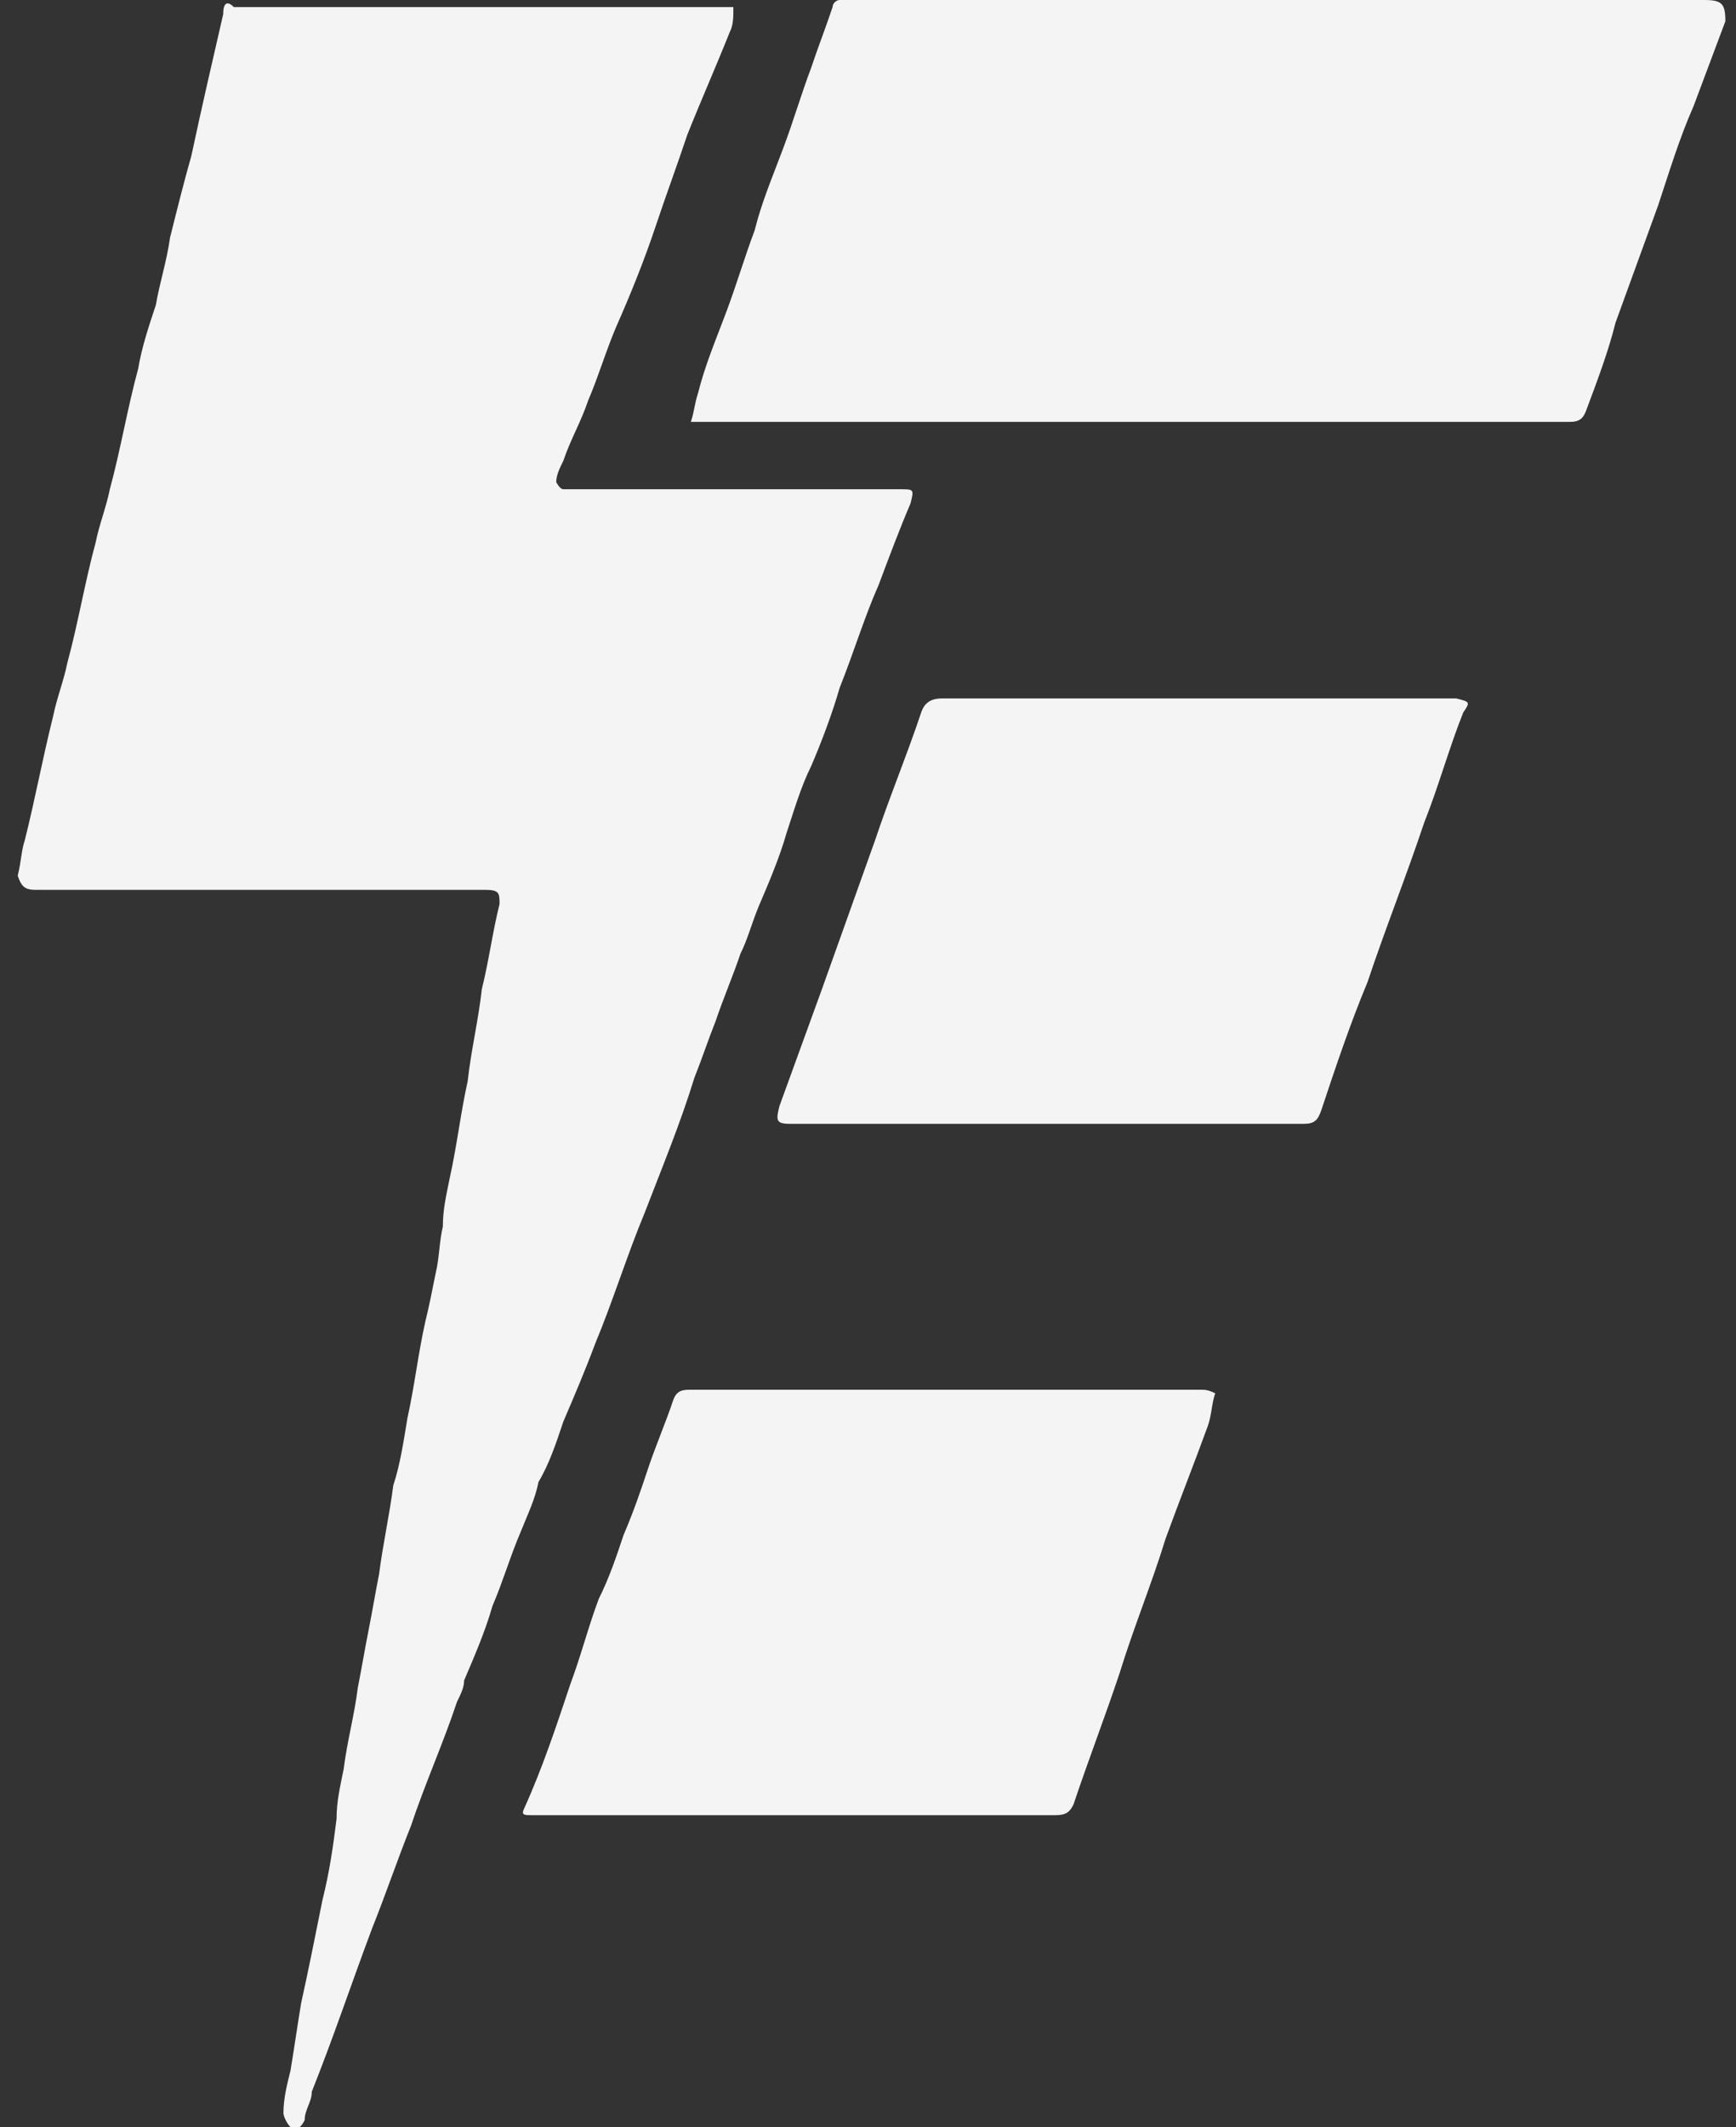 <svg xml:space="preserve" style="enable-background:new 0 0 49 60;" viewBox="0 0 49 60" y="0px" x="0px" xmlns:xlink="http://www.w3.org/1999/xlink" xmlns="http://www.w3.org/2000/svg" id="Layer_1" version="1.1">
<rect x="0" y="0" width="49" height="60" fill="#333333" stroke="none"/>
<style type="text/css">
	.st0{fill:#F4F4F4;}
</style>
<path d="M15.9,40.1c0.3-0.7,0.6-1.4,0.9-2.2c0.5-1.2,0.9-2.5,1.4-3.7c0.5-1.3,1-2.5,1.4-3.8c0.2-0.5,0.4-1.1,0.6-1.6
	c0.2-0.6,0.5-1.3,0.7-1.9c0.2-0.4,0.3-0.8,0.5-1.3c0.3-0.7,0.6-1.4,0.8-2.1c0.2-0.6,0.4-1.3,0.7-1.9c0.3-0.7,0.6-1.5,0.8-2.2
	c0.4-1,0.7-2,1.1-2.9c0.3-0.8,0.6-1.6,0.9-2.3c0.1-0.4,0.1-0.4-0.3-0.4c-3.1,0-6.1,0-9.2,0c-0.1,0-0.2,0-0.3,0
	c-0.1,0-0.2-0.2-0.2-0.2c0-0.2,0.1-0.4,0.2-0.6c0.2-0.6,0.5-1.1,0.7-1.7c0.3-0.7,0.5-1.4,0.8-2.1c0.4-0.9,0.8-1.9,1.1-2.8
	c0.3-0.9,0.6-1.7,0.9-2.6c0.4-1,0.8-1.9,1.2-2.9c0.1-0.2,0.1-0.4,0.1-0.7c-0.2,0-0.3,0-0.4,0c-4.6,0-9.1,0-13.7,0
	C6.4,0,6.3,0.1,6.3,0.4C6,1.7,5.7,3,5.4,4.4C5.2,5.1,5,5.9,4.8,6.7C4.7,7.4,4.5,8,4.4,8.6C4.2,9.2,4,9.8,3.9,10.4
	c-0.3,1.1-0.5,2.3-0.8,3.4c-0.1,0.5-0.3,1-0.4,1.5c-0.3,1.1-0.5,2.3-0.8,3.4c-0.1,0.5-0.3,1-0.4,1.5c-0.3,1.2-0.5,2.3-0.8,3.5
	c-0.1,0.3-0.1,0.6-0.2,1C0.6,25,0.7,25.1,1,25.1c4.2,0,8.5,0,12.7,0c0.4,0,0.4,0.1,0.4,0.4c-0.2,0.8-0.3,1.6-0.5,2.4
	c-0.1,0.9-0.3,1.7-0.4,2.6c-0.2,0.9-0.3,1.8-0.5,2.7c-0.1,0.5-0.2,0.9-0.2,1.4c-0.1,0.4-0.1,0.9-0.2,1.3c-0.1,0.5-0.2,1-0.3,1.4
	c-0.2,0.9-0.3,1.8-0.5,2.7c-0.1,0.6-0.2,1.3-0.4,1.9c-0.1,0.8-0.3,1.7-0.4,2.5c-0.1,0.5-0.2,1.1-0.3,1.6c-0.1,0.5-0.2,1.1-0.3,1.6
	c-0.1,0.8-0.3,1.5-0.4,2.3c-0.1,0.5-0.2,0.9-0.2,1.4c-0.1,0.8-0.2,1.5-0.4,2.3c-0.2,1-0.4,2-0.6,2.9c-0.1,0.6-0.2,1.3-0.3,1.9
	c-0.1,0.4-0.2,0.8-0.2,1.2c0,0.1,0.1,0.3,0.2,0.4c0.2,0.1,0.3,0,0.4-0.2c0-0.3,0.2-0.5,0.2-0.8c0.6-1.5,1.1-3,1.7-4.6
	c0.4-1,0.7-1.9,1.1-2.9c0.4-1.2,0.9-2.3,1.3-3.5c0.1-0.2,0.2-0.4,0.2-0.6c0.3-0.7,0.6-1.4,0.8-2.1c0.3-0.7,0.5-1.4,0.8-2.1
	c0.2-0.5,0.4-0.9,0.5-1.4C15.5,41.3,15.7,40.7,15.9,40.1L15.9,40.1z" class="st0"></path>
<path d="M48.1,0C40.1,0,32,0,24,0c-0.1,0-0.2,0-0.3,0c-0.1,0-0.2,0.1-0.2,0.2c-0.2,0.6-0.4,1.1-0.6,1.7
	c-0.3,0.8-0.5,1.5-0.8,2.3c-0.3,0.8-0.6,1.5-0.8,2.3c-0.3,0.8-0.5,1.5-0.8,2.3c-0.3,0.8-0.6,1.5-0.8,2.3c-0.1,0.3-0.1,0.5-0.2,0.8
	c0.2,0,0.3,0,0.4,0c8.1,0,16.3,0,24.4,0c0.3,0,0.4-0.1,0.5-0.4c0.3-0.8,0.6-1.6,0.8-2.4c0.4-1.1,0.8-2.2,1.2-3.3
	c0.3-0.9,0.6-1.9,1-2.8c0.3-0.8,0.6-1.6,0.9-2.4C48.7,0.1,48.6,0,48.1,0L48.1,0z" class="st0"></path>
<path d="M33.9,39.2c-1.4,0-2.8,0-4.1,0c-3.4,0-6.9,0-10.3,0c-0.2,0-0.4,0-0.5,0.3c-0.2,0.6-0.5,1.3-0.7,1.9
	c-0.2,0.6-0.4,1.2-0.7,1.9c-0.2,0.6-0.4,1.2-0.7,1.8c-0.3,0.8-0.5,1.6-0.8,2.4c-0.4,1.2-0.8,2.4-1.3,3.5c-0.1,0.2,0,0.2,0.2,0.2
	c0.1,0,0.2,0,0.3,0c4.8,0,9.6,0,14.5,0c0.3,0,0.4-0.1,0.5-0.3c0.4-1.2,0.9-2.5,1.3-3.7c0.4-1.3,0.9-2.5,1.3-3.8
	c0.4-1.1,0.8-2.1,1.2-3.2c0.1-0.3,0.1-0.6,0.2-0.9C34.1,39.2,34,39.2,33.9,39.2z" class="st0"></path>
<path d="M41.1,19.7c-2.4,0-4.8,0-7.2,0c-2.4,0-4.8,0-7.3,0c-0.3,0-0.5,0.1-0.6,0.4c-0.4,1.2-0.9,2.4-1.3,3.6
	c-0.5,1.4-1,2.8-1.5,4.2c-0.4,1.1-0.8,2.2-1.2,3.3c-0.1,0.4-0.1,0.5,0.3,0.5c4.8,0,9.7,0,14.5,0c0.3,0,0.4-0.1,0.5-0.4
	c0.4-1.2,0.8-2.4,1.3-3.6c0.5-1.5,1.1-3,1.6-4.5c0.4-1,0.7-2.1,1.1-3.1C41.5,19.8,41.5,19.8,41.1,19.7L41.1,19.7z" class="st0"></path>
</svg>
